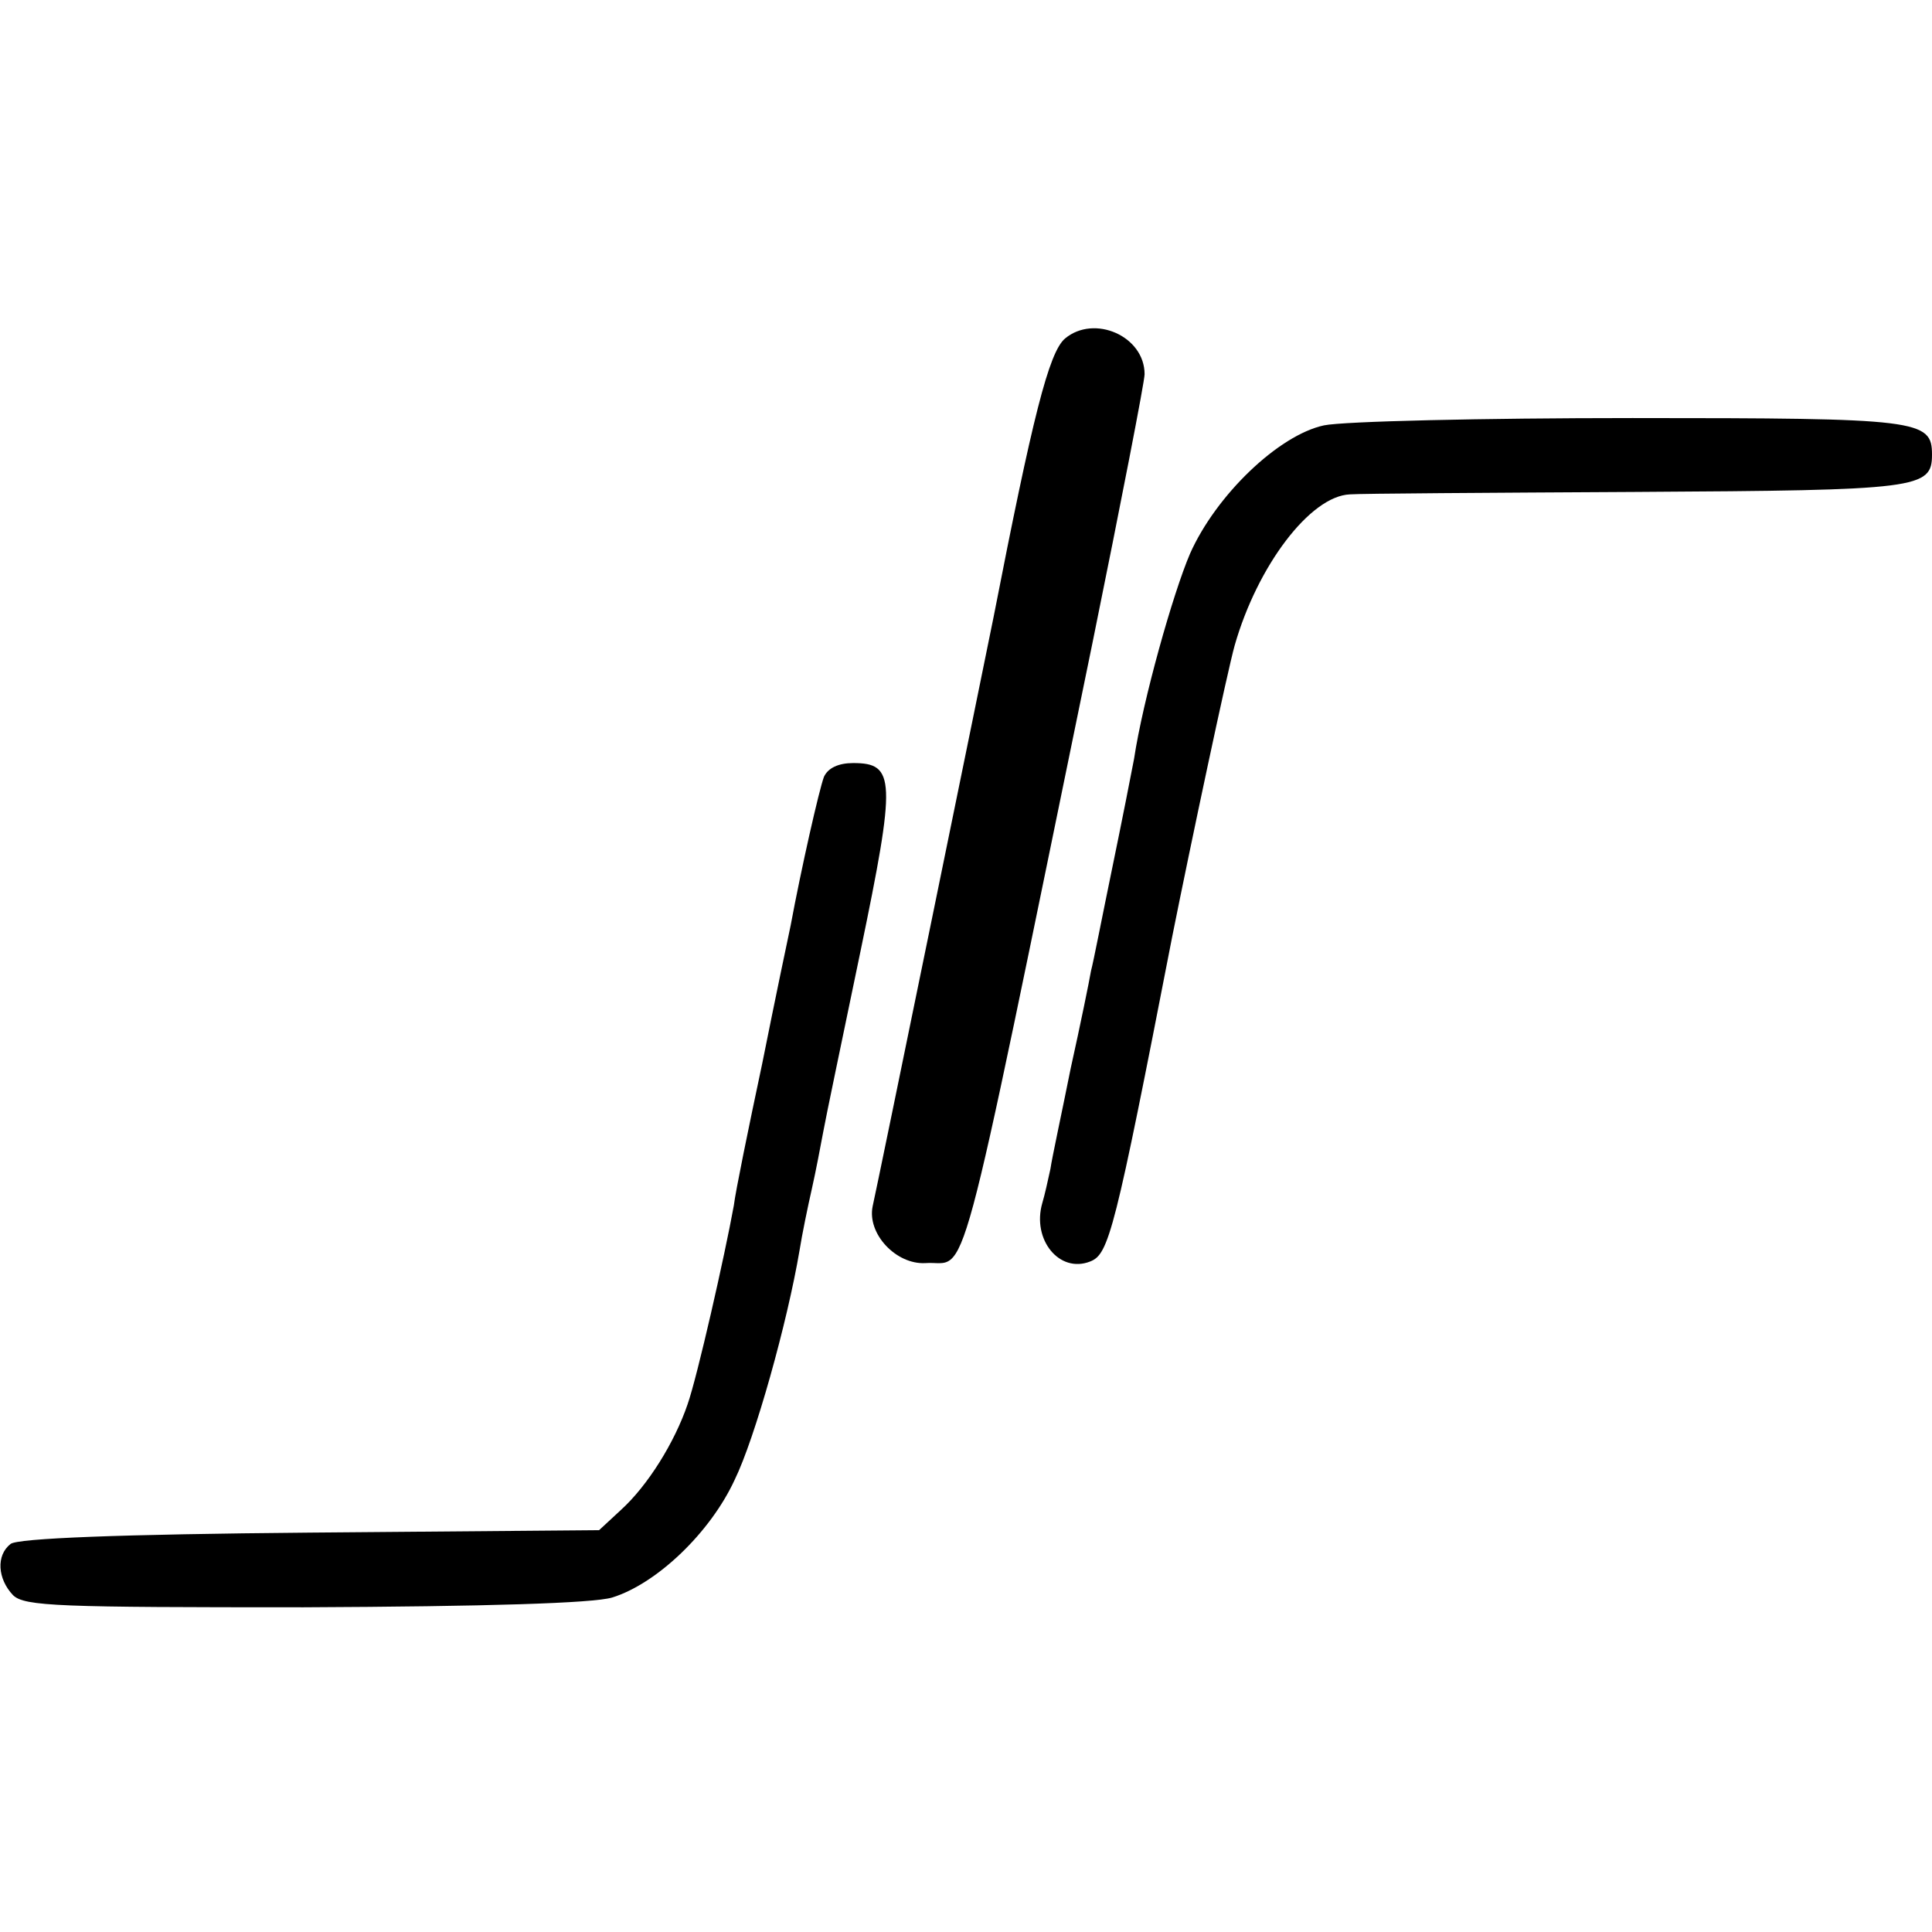 <?xml version="1.0" standalone="no"?>
<!DOCTYPE svg PUBLIC "-//W3C//DTD SVG 20010904//EN"
 "http://www.w3.org/TR/2001/REC-SVG-20010904/DTD/svg10.dtd">
<svg version="1.0" xmlns="http://www.w3.org/2000/svg"
 width="238pt" height="238pt" viewBox="0 0 238 238"
 preserveAspectRatio="xMidYMid meet">
<g transform="translate(0,238) scale(0.1,-0.1)"
fill="#000000" stroke="none">
<path d="M1312 1963 c-20 -17 -40 -97 -88 -343 -9 -45 -144 -705 -149 -726 -7
-34 29 -72 65 -70 54 4 35 -67 206 765 35 172 64 321 64 330 0 47 -62 74 -98
44z"/>
<path d="M1631 1856 c-56 -12 -133 -86 -165 -158 -21 -49 -58 -180 -69 -253
-3 -16 -15 -77 -27 -135 -12 -58 -23 -115 -26 -126 -2 -12 -13 -66 -25 -120
-11 -55 -23 -110 -25 -124 -3 -14 -7 -32 -10 -42 -13 -45 21 -87 59 -72 23 9
30 35 101 400 23 115 68 327 77 359 28 98 93 184 142 186 12 1 171 2 353 3
348 2 364 4 364 46 0 43 -16 45 -369 45 -185 0 -356 -4 -380 -9z"/>
<path d="M1015 1423 c-6 -16 -28 -113 -41 -183 -3 -14 -19 -90 -35 -170 -17
-80 -33 -158 -35 -175 -11 -61 -45 -211 -57 -245 -16 -47 -49 -100 -82 -130
l-27 -25 -356 -3 c-234 -2 -361 -7 -369 -14 -18 -14 -16 -43 3 -63 14 -14 58
-15 358 -15 227 1 356 5 380 12 55 17 121 80 151 145 25 51 65 194 80 283 3
19 10 53 15 75 5 22 11 54 14 70 3 17 24 117 46 223 44 212 43 232 -9 232 -18
0 -31 -6 -36 -17z"/>
</g>
</svg>
